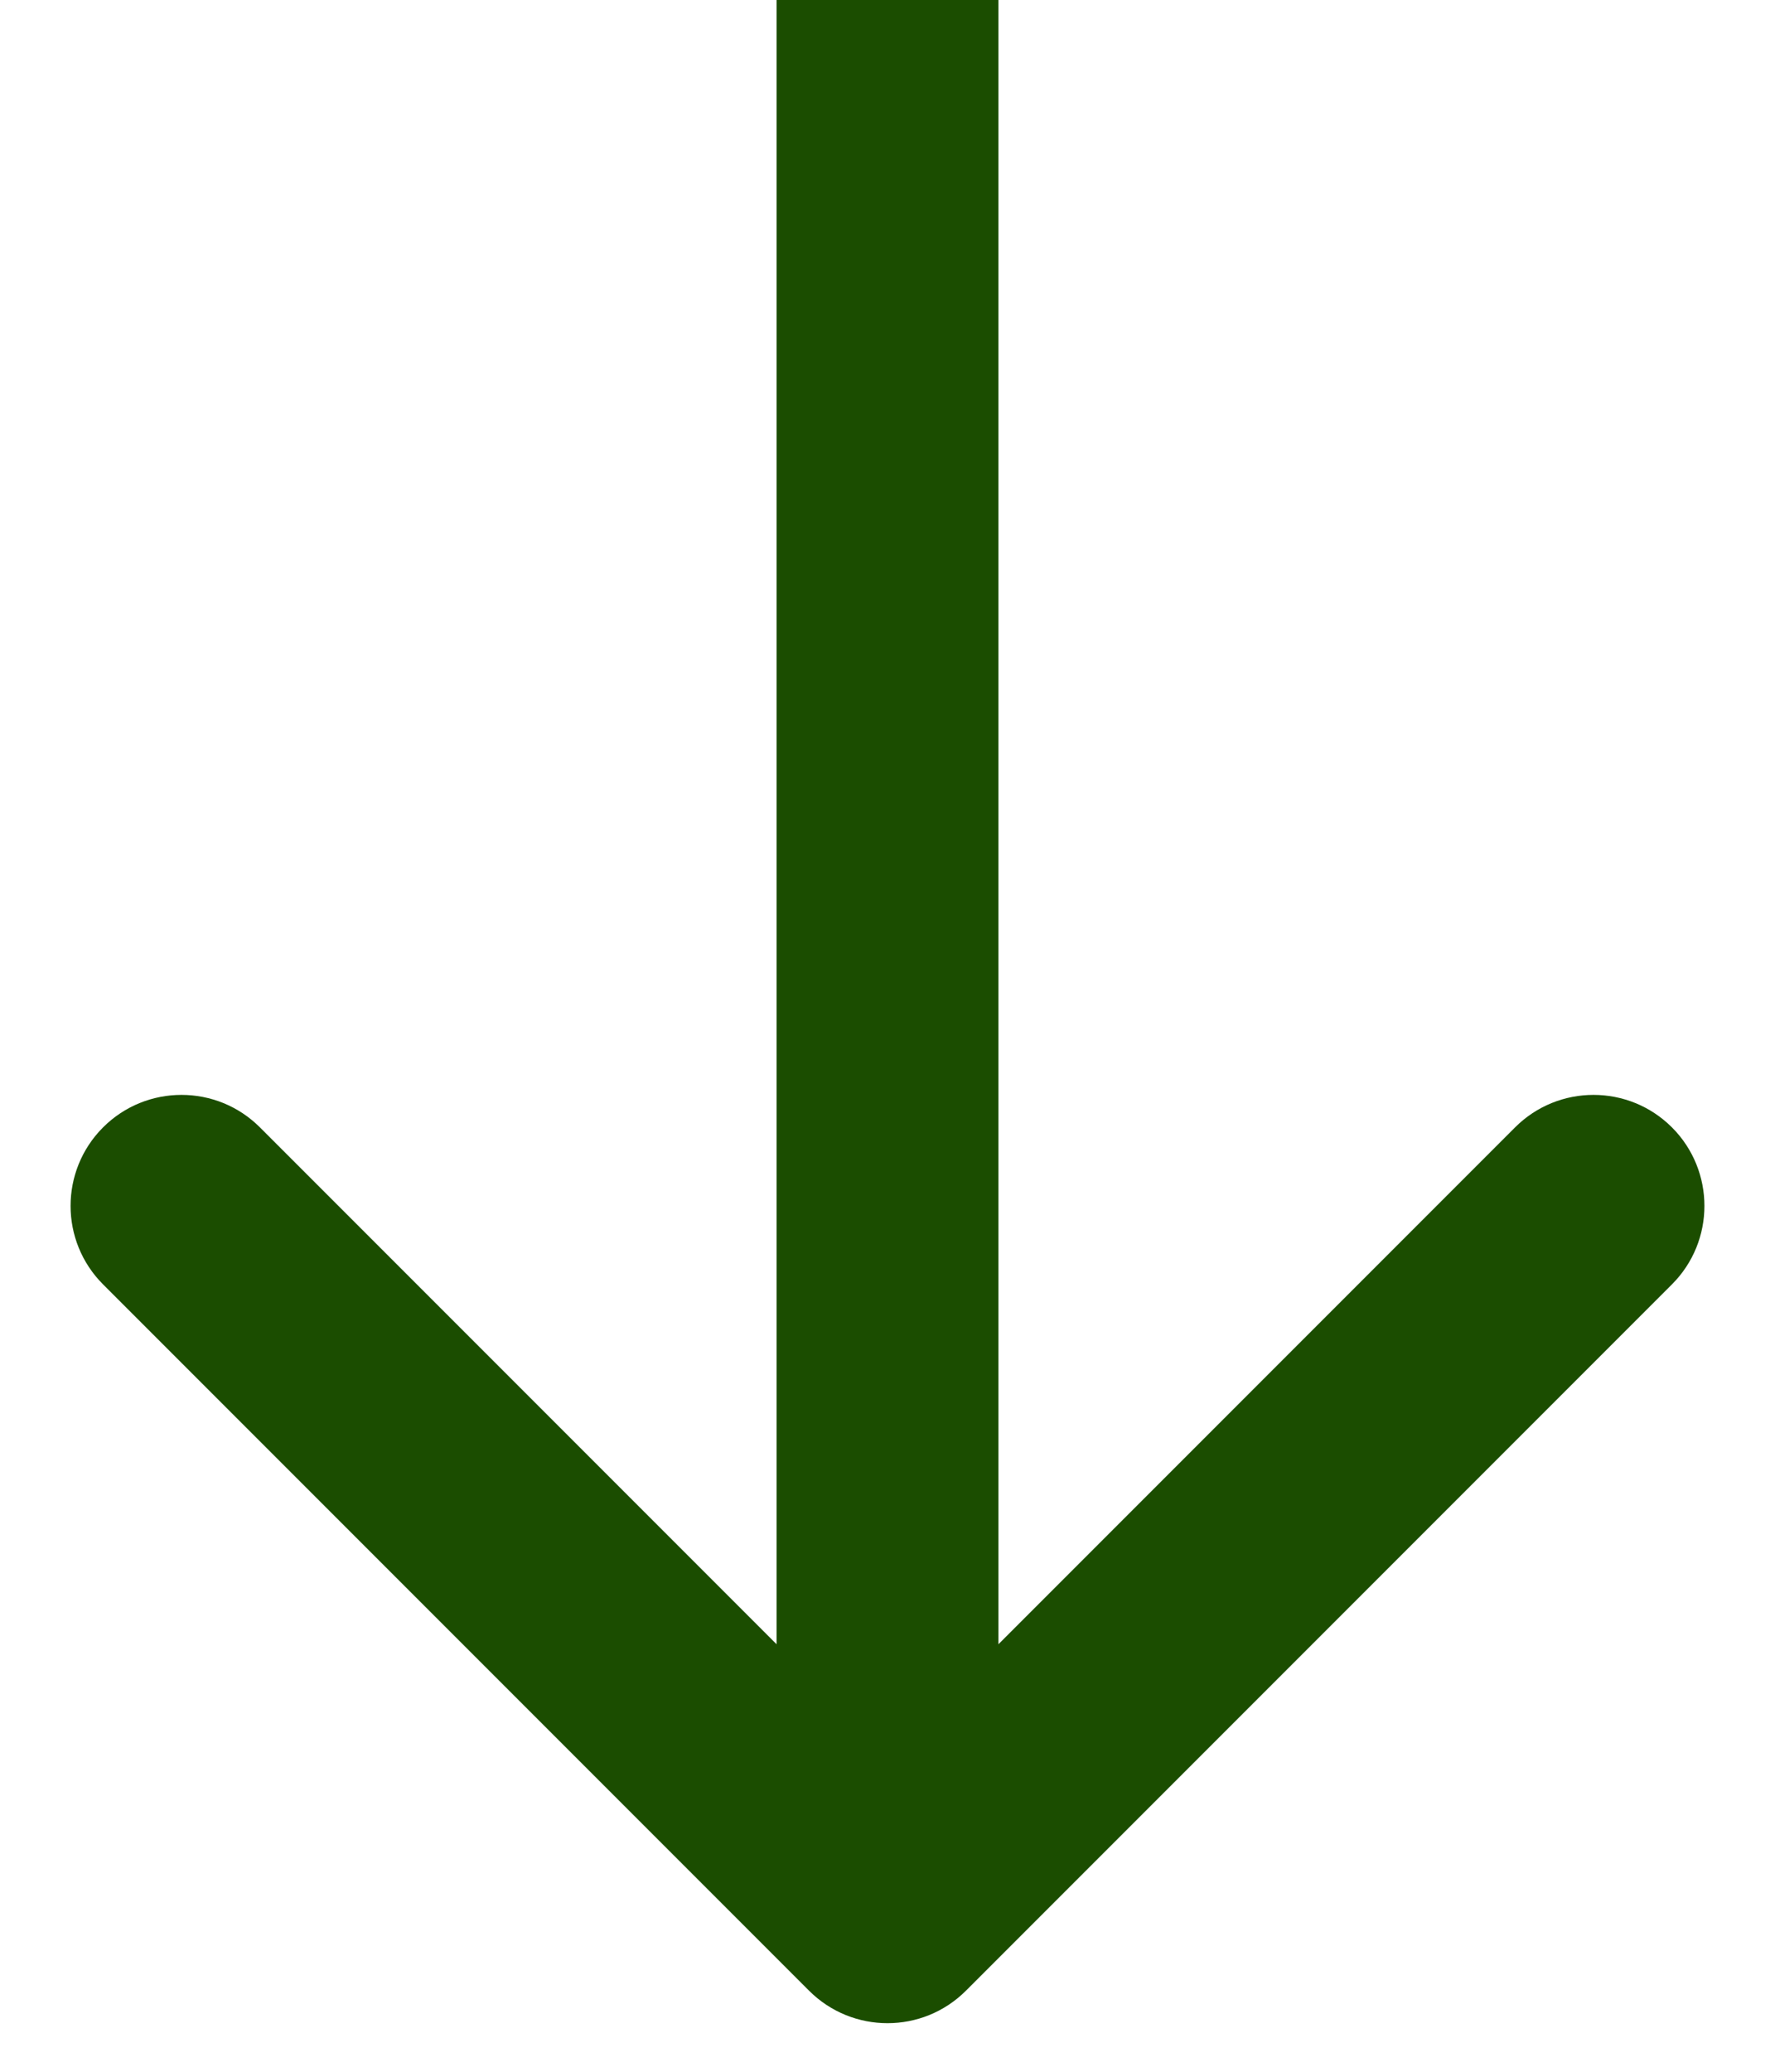 <svg width="24" height="28" viewBox="0 0 24 28" fill="none" xmlns="http://www.w3.org/2000/svg">
<path id="Arrow 4" d="M10.939 26.904C11.525 27.49 12.475 27.49 13.061 26.904L22.607 17.358C23.192 16.773 23.192 15.823 22.607 15.237C22.021 14.651 21.071 14.651 20.485 15.237L12 23.722L3.515 15.237C2.929 14.651 1.979 14.651 1.393 15.237C0.808 15.823 0.808 16.773 1.393 17.358L10.939 26.904ZM10.5 0L10.5 25.844H13.5L13.5 0L10.5 0Z" fill="#1B4D00"/>
</svg>
